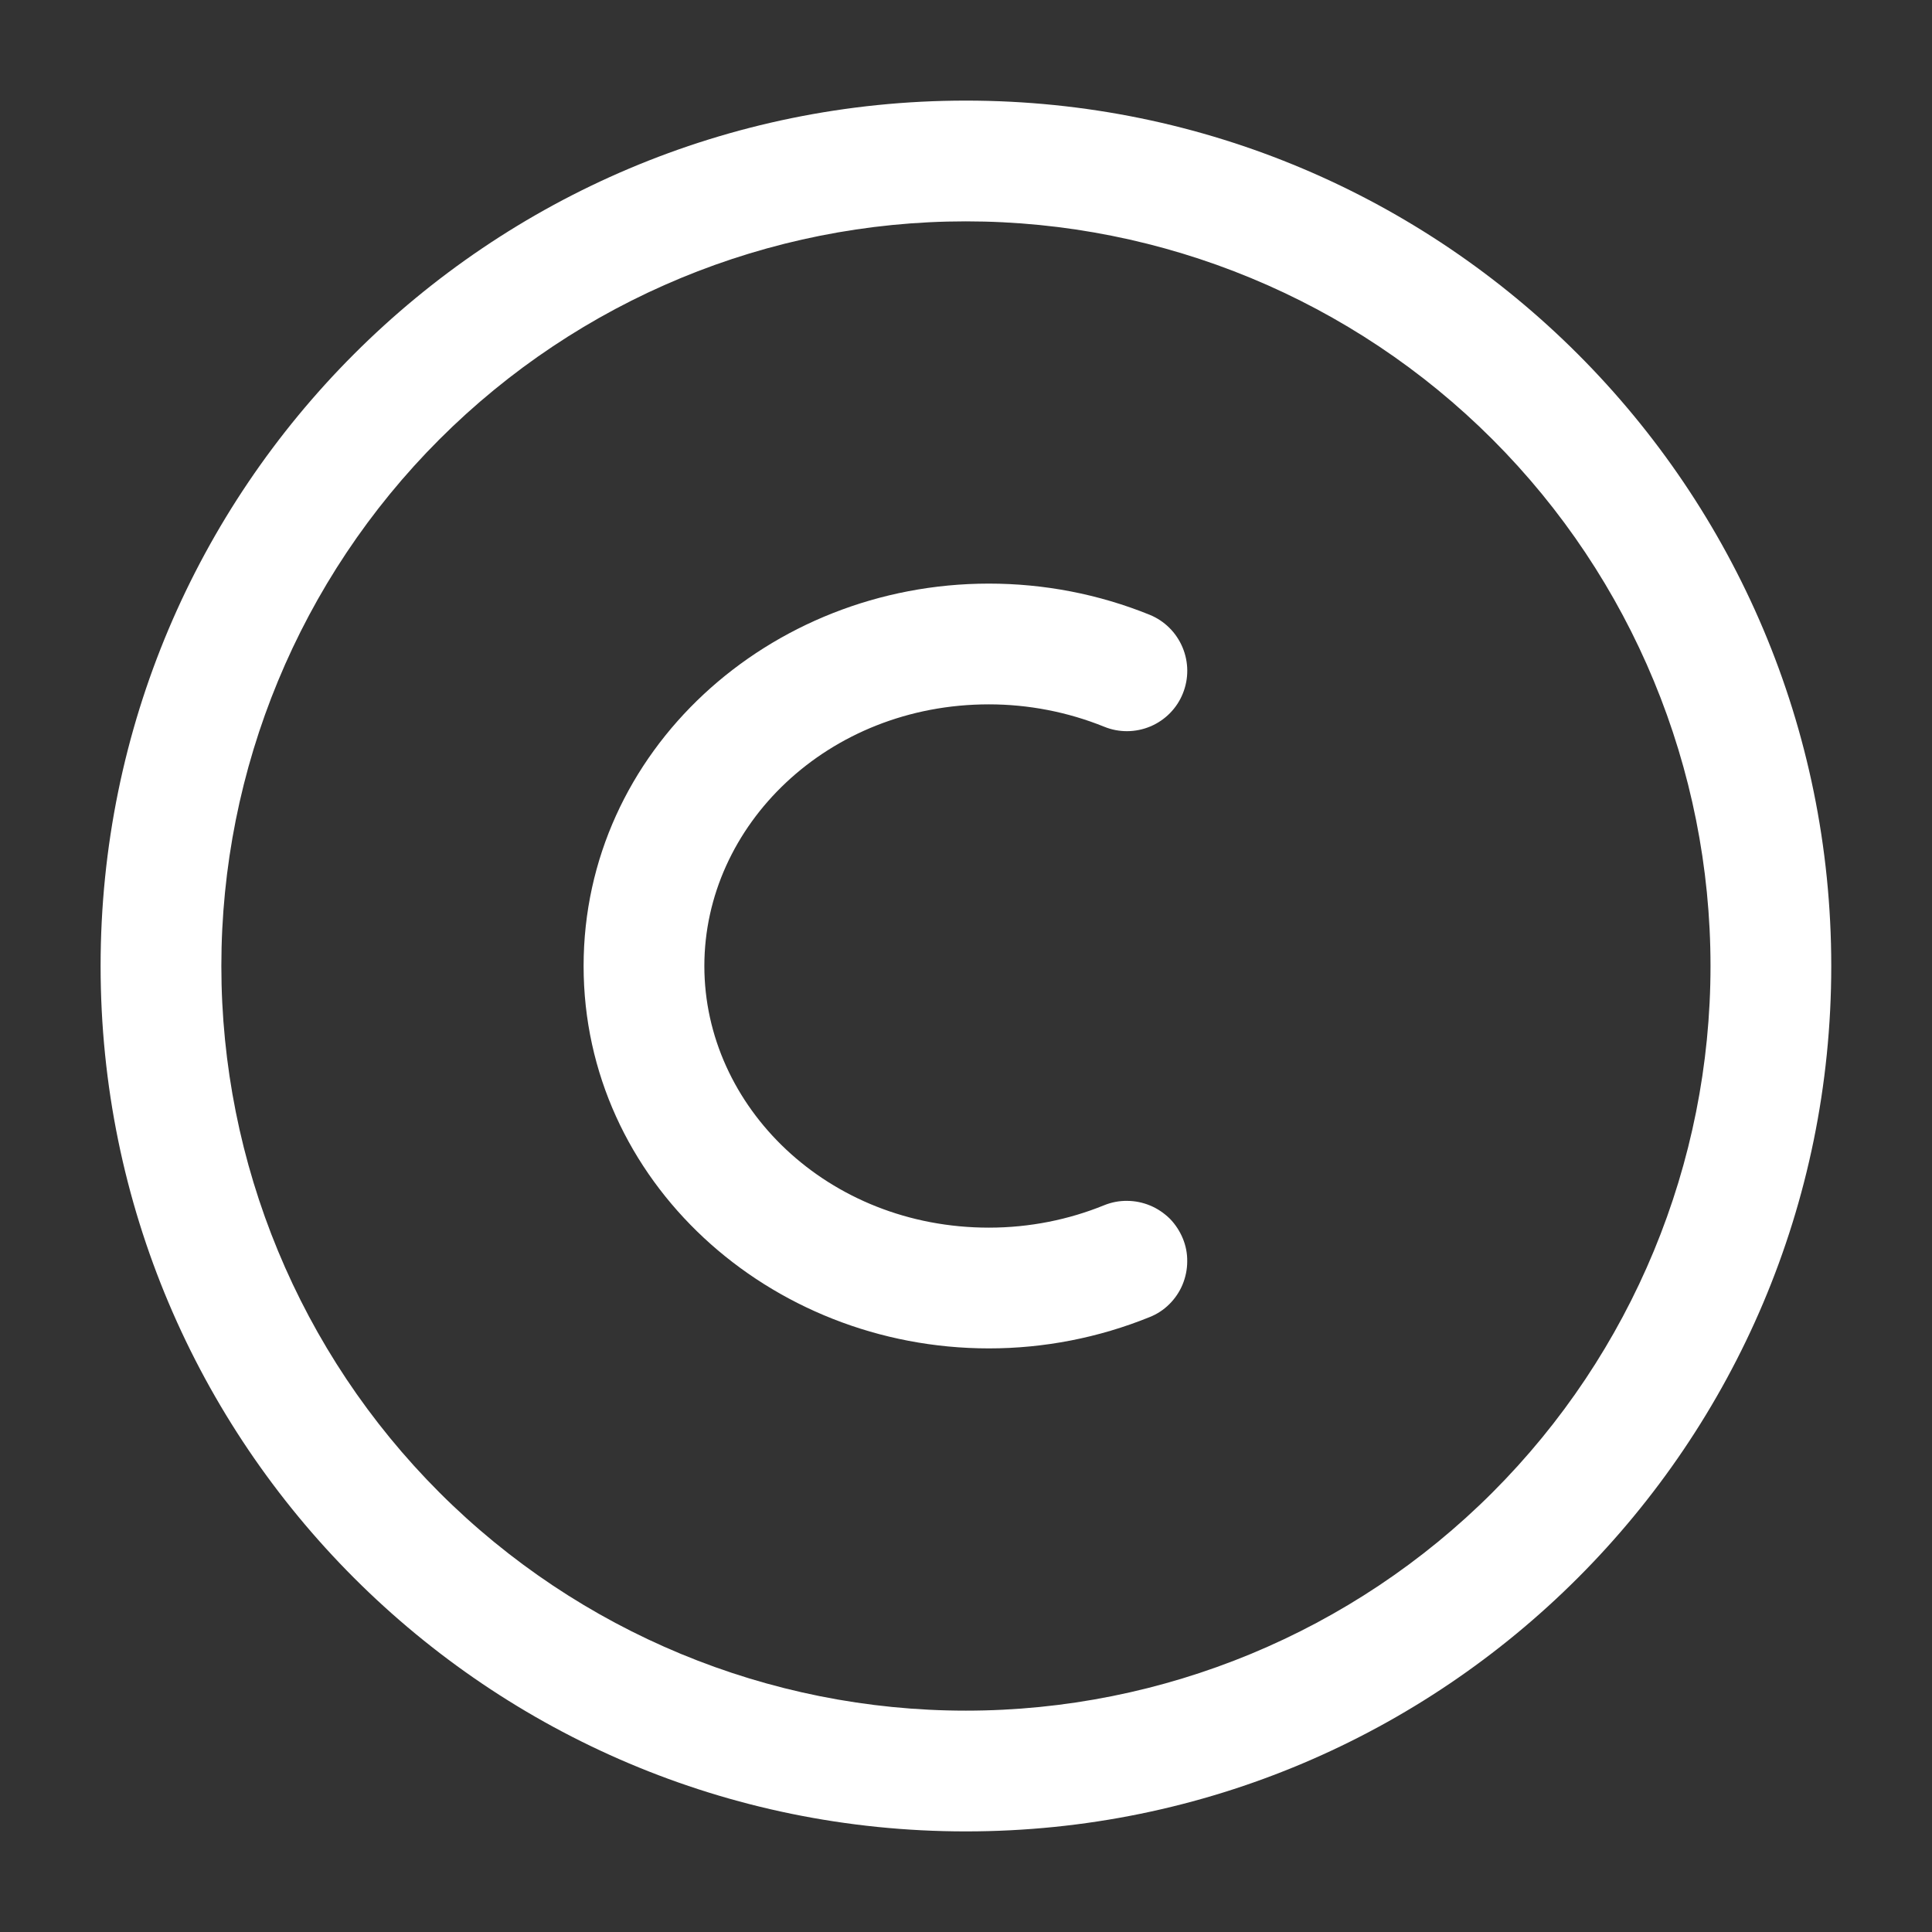 <?xml version="1.0" encoding="UTF-8"?> <svg xmlns="http://www.w3.org/2000/svg" width="14" height="14" viewBox="0 0 14 14" fill="none"><rect x="0" y="0" width="14" height="14" fill="#333333" stroke="none"/><g clip-path="url(#clip0_514_1574)"><path fill-rule="evenodd" clip-rule="evenodd" d="M0.729 7C0.729 3.537 3.536 0.729 6.999 0.729C10.463 0.729 13.27 3.537 13.27 7C13.27 10.463 10.463 13.271 6.999 13.271C3.536 13.271 0.729 10.463 0.729 7ZM6.999 1.604C5.568 1.604 4.196 2.172 3.184 3.184C2.172 4.196 1.604 5.569 1.604 7C1.604 8.431 2.172 9.803 3.184 10.815C4.196 11.827 5.568 12.396 6.999 12.396C8.43 12.396 9.803 11.827 10.815 10.815C11.827 9.803 12.395 8.431 12.395 7C12.395 5.569 11.827 4.196 10.815 3.184C9.803 2.172 8.43 1.604 6.999 1.604Z" fill="white"></path><path fill-rule="evenodd" clip-rule="evenodd" d="M7.166 5.104C5.998 5.104 5.104 5.981 5.104 7C5.104 8.019 5.998 8.896 7.166 8.896C7.464 8.896 7.747 8.837 8 8.734C8.054 8.712 8.111 8.701 8.168 8.702C8.225 8.702 8.282 8.714 8.335 8.736C8.388 8.758 8.436 8.791 8.477 8.831C8.517 8.872 8.549 8.921 8.571 8.974C8.593 9.027 8.604 9.084 8.603 9.141C8.603 9.199 8.591 9.256 8.569 9.309C8.547 9.362 8.514 9.41 8.474 9.45C8.433 9.491 8.384 9.523 8.331 9.544C7.961 9.694 7.565 9.771 7.166 9.771C5.573 9.771 4.229 8.558 4.229 7C4.229 5.442 5.573 4.229 7.166 4.229C7.565 4.229 7.961 4.305 8.331 4.455C8.439 4.499 8.524 4.584 8.569 4.691C8.614 4.798 8.615 4.918 8.571 5.026C8.528 5.133 8.443 5.219 8.336 5.264C8.229 5.309 8.108 5.31 8.001 5.266C7.736 5.159 7.452 5.104 7.166 5.104Z" fill="white"></path></g><defs><clipPath id="clip0_514_1574"><rect width="14" height="14" fill="white"></rect></clipPath></defs></svg> 
